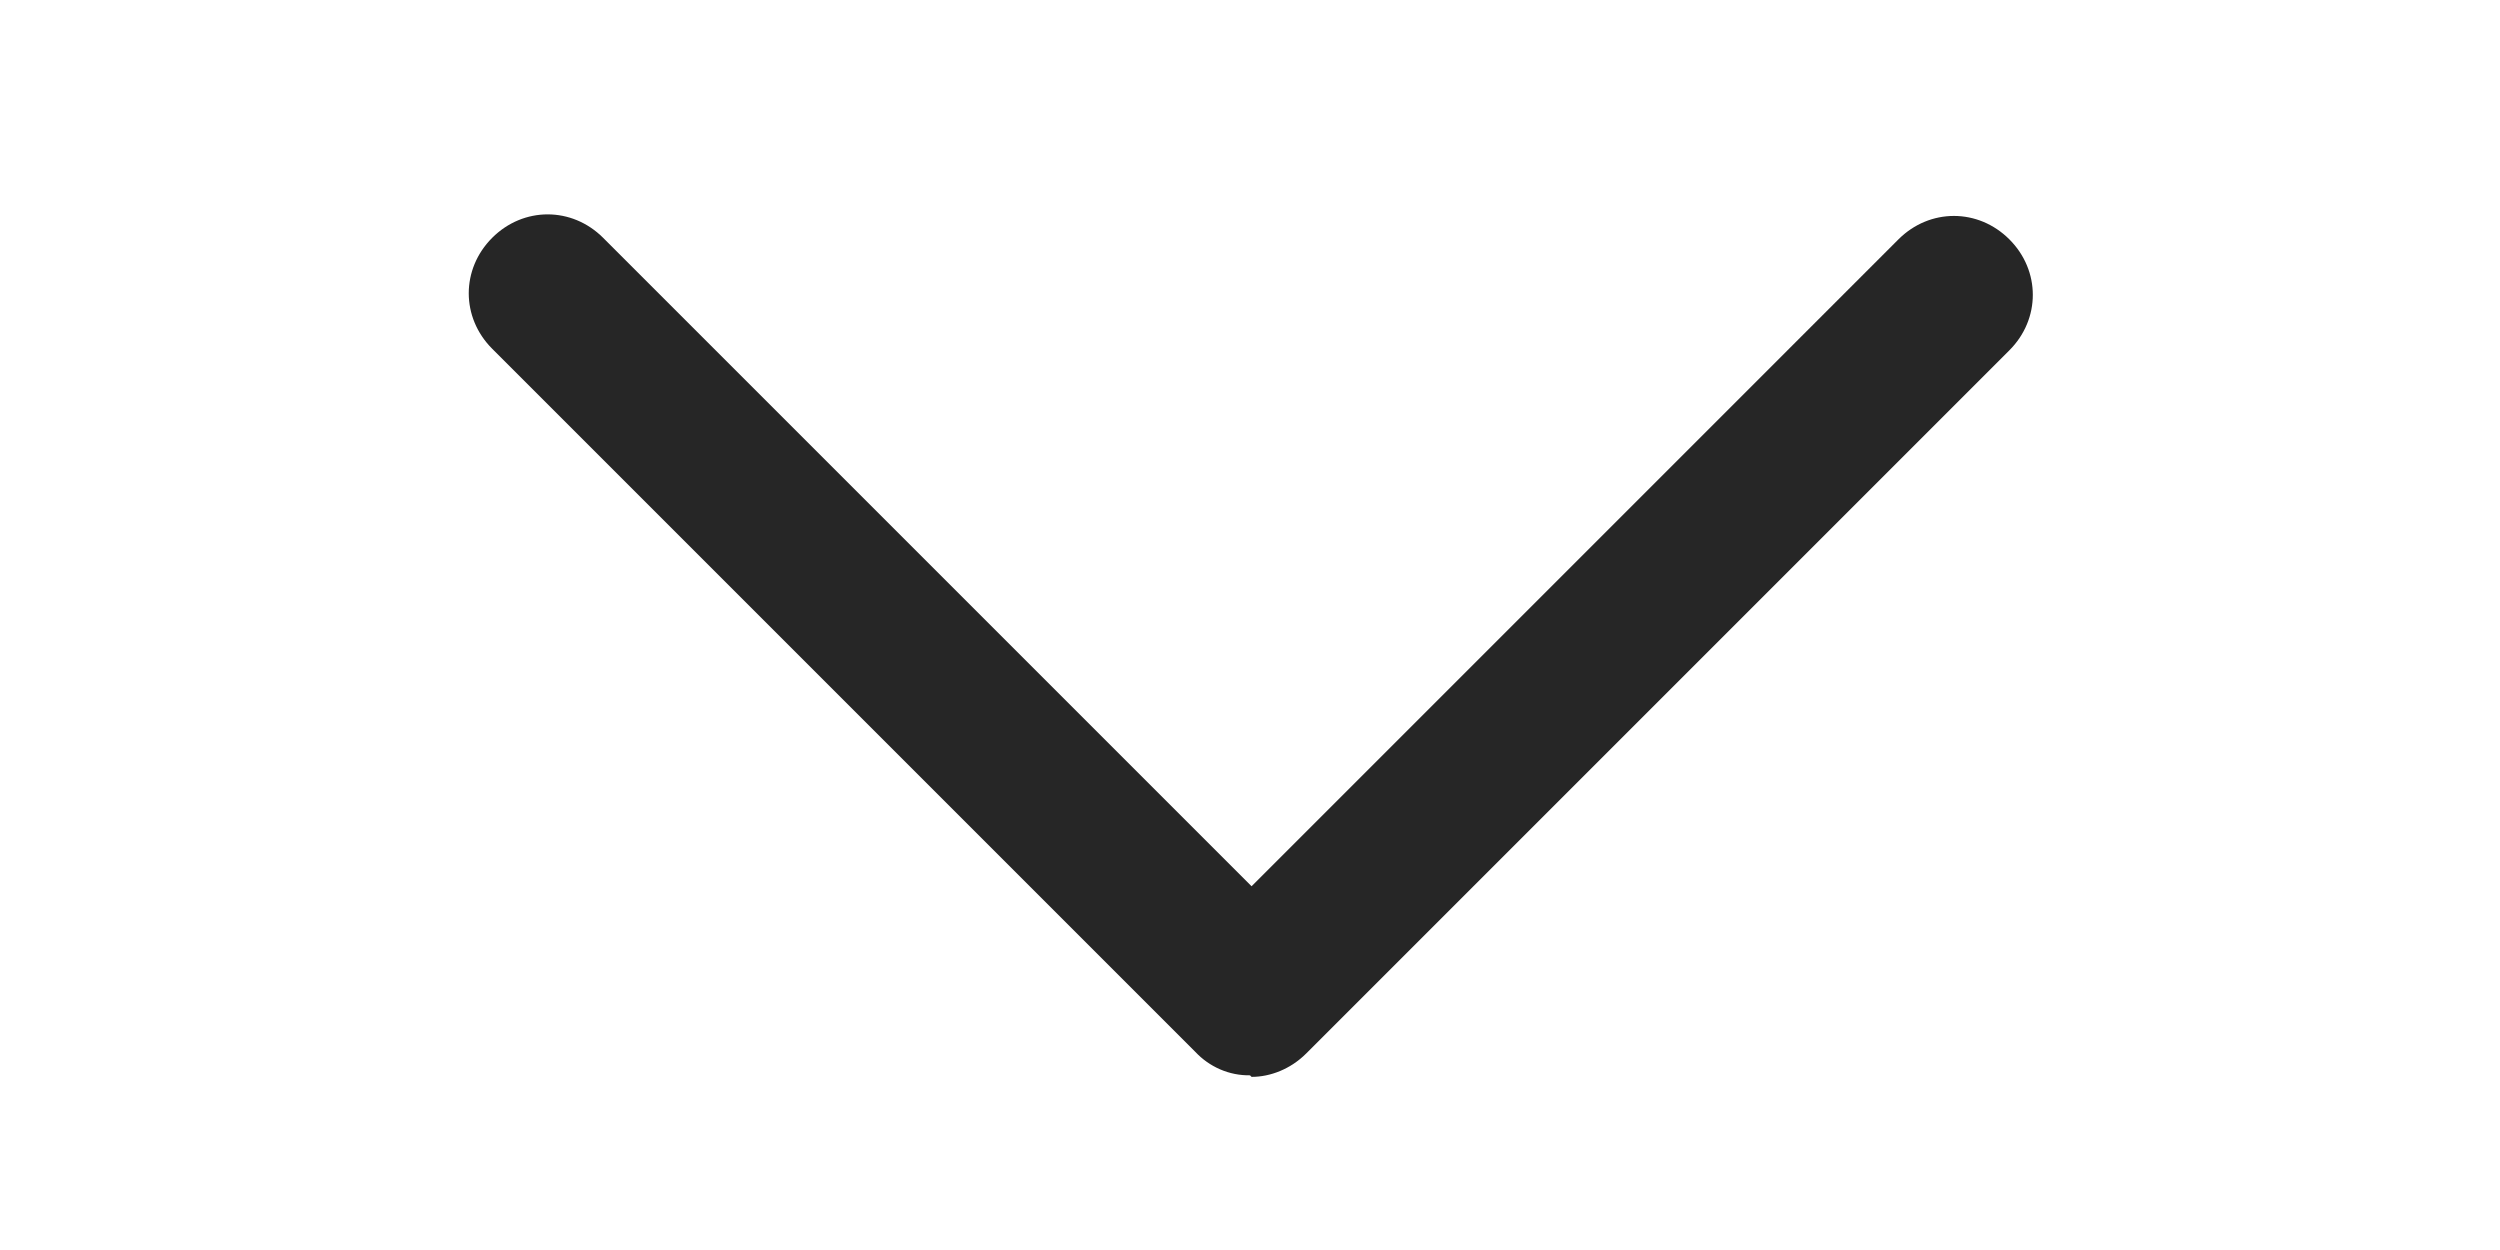<svg width="16" height="8" viewBox="0 0 16 8" fill="none" xmlns="http://www.w3.org/2000/svg">
<path d="M8 6.882C7.934 6.883 7.869 6.87 7.809 6.844C7.749 6.818 7.695 6.78 7.65 6.732L3.15 2.232C2.95 2.032 2.95 1.722 3.15 1.522C3.35 1.322 3.66 1.322 3.86 1.522L8.01 5.672L12.15 1.532C12.35 1.332 12.66 1.332 12.86 1.532C13.06 1.732 13.06 2.042 12.86 2.242L8.36 6.742C8.26 6.842 8.13 6.892 8.01 6.892L8 6.882Z" fill="#262626"/>
</svg>
